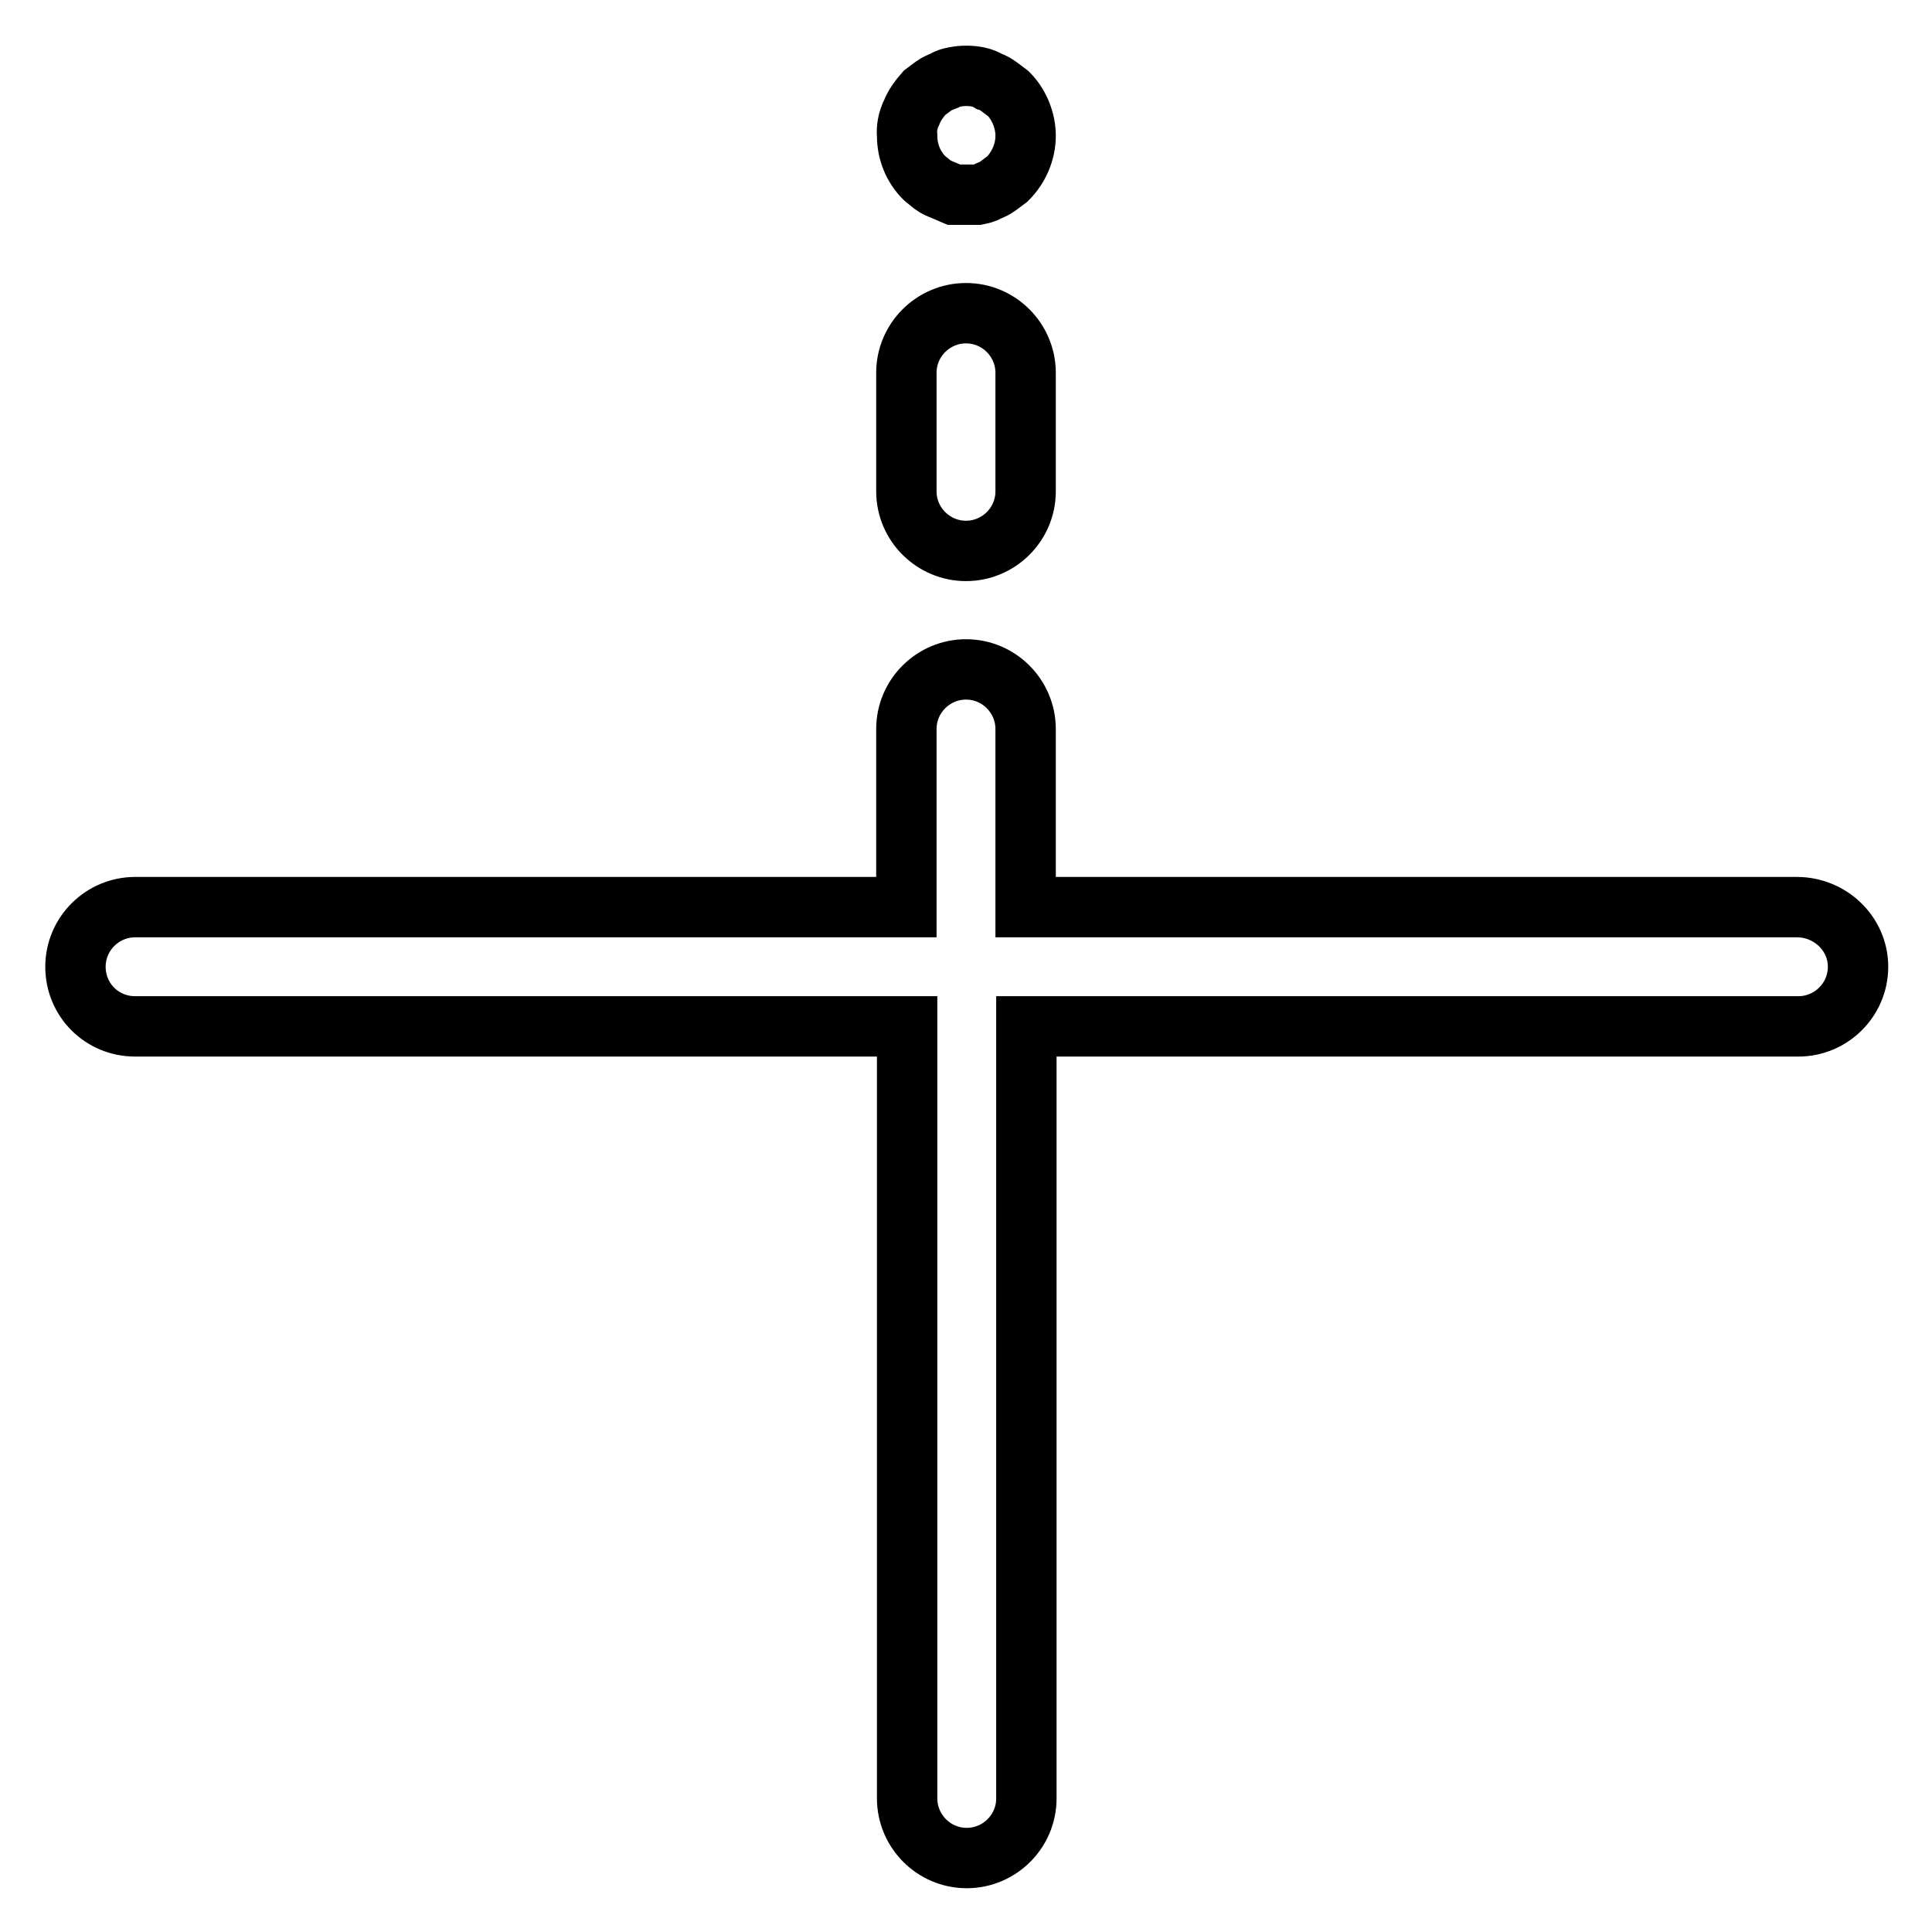 <?xml version="1.0" encoding="utf-8"?>
<!-- Svg Vector Icons : http://www.onlinewebfonts.com/icon -->
<!DOCTYPE svg PUBLIC "-//W3C//DTD SVG 1.1//EN" "http://www.w3.org/Graphics/SVG/1.1/DTD/svg11.dtd">
<svg version="1.1" xmlns="http://www.w3.org/2000/svg" xmlns:xlink="http://www.w3.org/1999/xlink" x="0px" y="0px" viewBox="0 0 256 256" enable-background="new 0 0 256 256" xml:space="preserve">
<g> <path stroke-width="8" fill-opacity="0" stroke="#000000"  d="M128,73c4.3,0,7.9-3.5,7.9-7.9V49.4c0-4.3-3.5-7.9-7.9-7.9c-4.3,0-7.9,3.5-7.9,7.9v15.7 C120.1,69.5,123.7,73,128,73z M123.6,24.5c0.4,0.3,0.9,0.5,1.4,0.7l1.4,0.6h3.1c0.5-0.1,1-0.2,1.5-0.5c0.5-0.2,0.9-0.4,1.3-0.7 l1.2-0.9c1.5-1.5,2.4-3.6,2.4-5.7c0-1-0.2-2-0.6-3c-0.4-1-1-1.9-1.7-2.6l-1.2-0.9c-0.4-0.3-0.9-0.6-1.3-0.7c-0.5-0.3-1-0.5-1.5-0.6 c-1-0.2-2.1-0.2-3.1,0c-0.5,0.1-1,0.2-1.4,0.5c-0.5,0.2-1,0.4-1.4,0.7l-1.2,0.9c-0.7,0.8-1.3,1.6-1.7,2.6c-0.5,1-0.7,2.1-0.6,3.1 c0,2.1,0.8,4.1,2.3,5.6L123.6,24.5z M238.1,120.2H135.9V96.6c0-4.3-3.5-7.9-7.9-7.9c-4.3,0-7.9,3.5-7.9,7.9v23.6H17.9 c-4.3,0-7.9,3.5-7.9,7.9s3.5,7.9,7.9,7.9h102.3v102.3c0,4.3,3.5,7.9,7.9,7.9c4.3,0,7.9-3.5,7.9-7.9V136h102.3 c4.3,0,7.9-3.5,7.9-7.9S242.5,120.2,238.1,120.2z"/></g>
</svg>